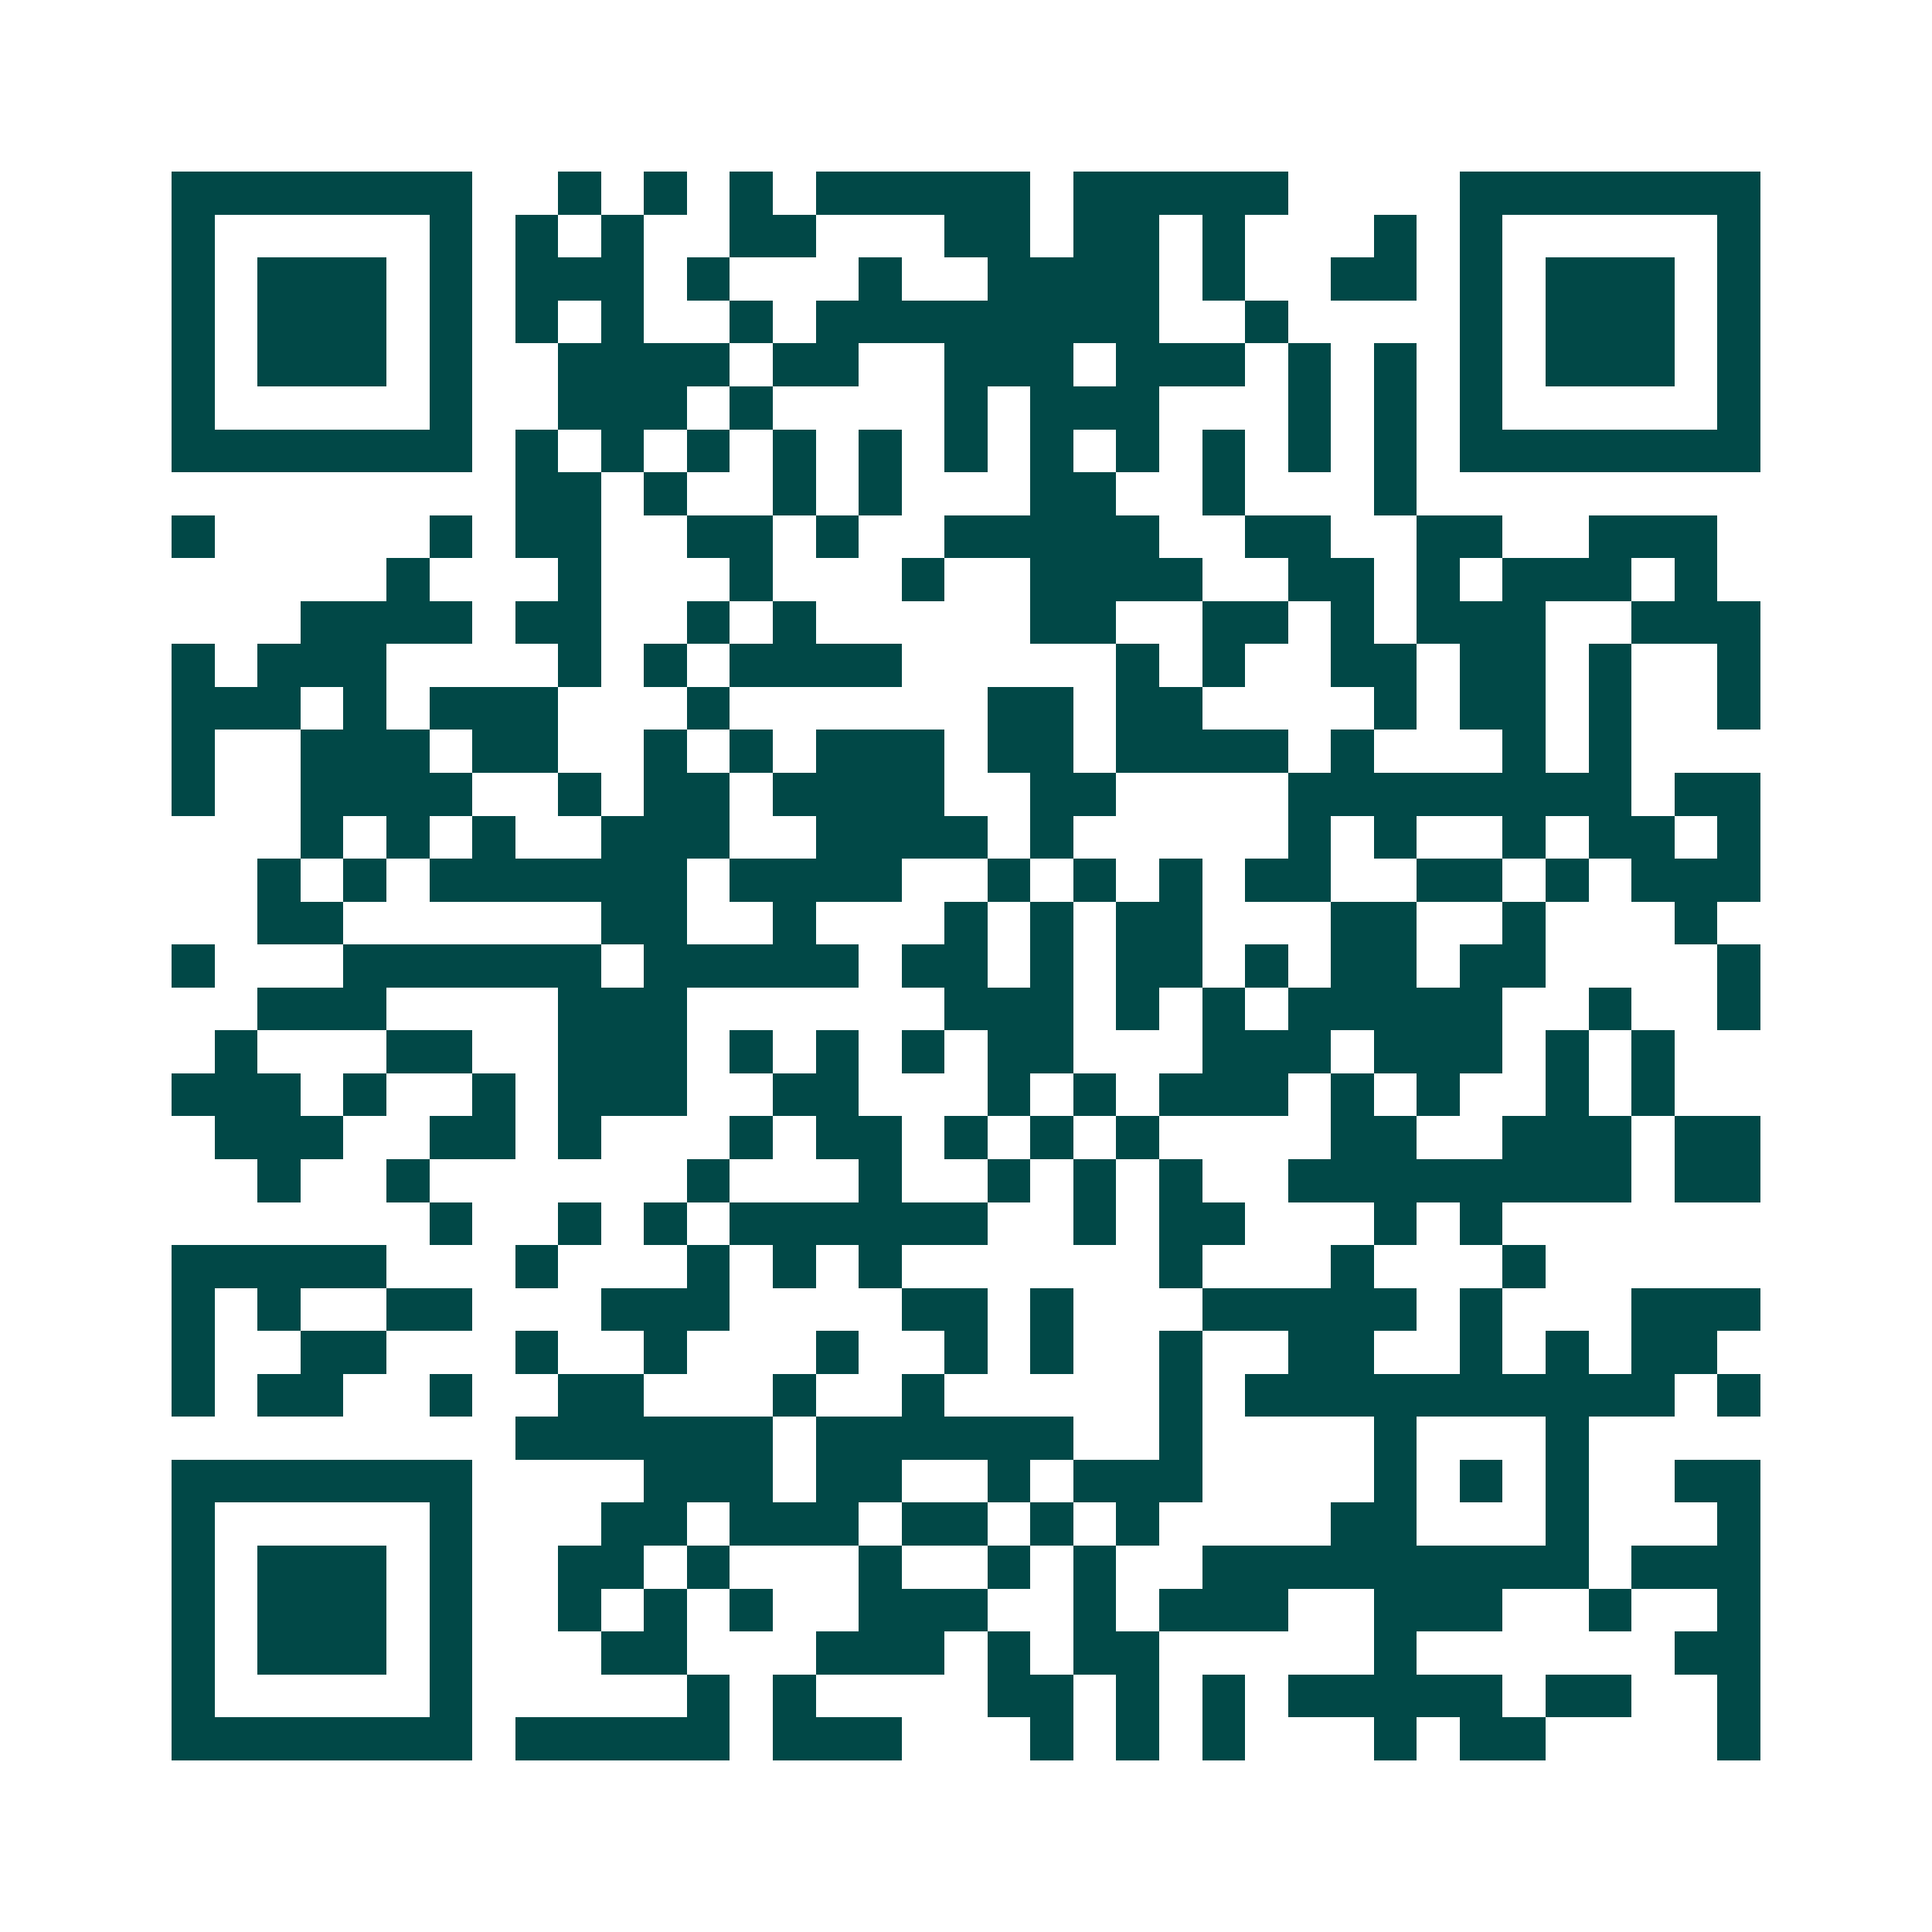 <svg xmlns="http://www.w3.org/2000/svg" width="200" height="200" viewBox="0 0 45 45" shape-rendering="crispEdges"><path fill="#ffffff" d="M0 0h45v45H0z"/><path stroke="#014847" d="M4 4.5h7m2 0h1m1 0h1m1 0h1m1 0h5m1 0h5m4 0h7M4 5.5h1m5 0h1m1 0h1m1 0h1m2 0h2m3 0h2m1 0h2m1 0h1m3 0h1m1 0h1m5 0h1M4 6.5h1m1 0h3m1 0h1m1 0h3m1 0h1m3 0h1m2 0h4m1 0h1m2 0h2m1 0h1m1 0h3m1 0h1M4 7.5h1m1 0h3m1 0h1m1 0h1m1 0h1m2 0h1m1 0h8m2 0h1m4 0h1m1 0h3m1 0h1M4 8.5h1m1 0h3m1 0h1m2 0h4m1 0h2m2 0h3m1 0h3m1 0h1m1 0h1m1 0h1m1 0h3m1 0h1M4 9.5h1m5 0h1m2 0h3m1 0h1m4 0h1m1 0h3m3 0h1m1 0h1m1 0h1m5 0h1M4 10.5h7m1 0h1m1 0h1m1 0h1m1 0h1m1 0h1m1 0h1m1 0h1m1 0h1m1 0h1m1 0h1m1 0h1m1 0h7M12 11.5h2m1 0h1m2 0h1m1 0h1m3 0h2m2 0h1m3 0h1M4 12.5h1m5 0h1m1 0h2m2 0h2m1 0h1m2 0h5m2 0h2m2 0h2m2 0h3M9 13.5h1m3 0h1m3 0h1m3 0h1m2 0h4m2 0h2m1 0h1m1 0h3m1 0h1M7 14.5h4m1 0h2m2 0h1m1 0h1m5 0h2m2 0h2m1 0h1m1 0h3m2 0h3M4 15.5h1m1 0h3m4 0h1m1 0h1m1 0h4m5 0h1m1 0h1m2 0h2m1 0h2m1 0h1m2 0h1M4 16.5h3m1 0h1m1 0h3m3 0h1m6 0h2m1 0h2m4 0h1m1 0h2m1 0h1m2 0h1M4 17.5h1m2 0h3m1 0h2m2 0h1m1 0h1m1 0h3m1 0h2m1 0h4m1 0h1m3 0h1m1 0h1M4 18.5h1m2 0h4m2 0h1m1 0h2m1 0h4m2 0h2m4 0h8m1 0h2M7 19.5h1m1 0h1m1 0h1m2 0h3m2 0h4m1 0h1m5 0h1m1 0h1m2 0h1m1 0h2m1 0h1M6 20.5h1m1 0h1m1 0h6m1 0h4m2 0h1m1 0h1m1 0h1m1 0h2m2 0h2m1 0h1m1 0h3M6 21.5h2m6 0h2m2 0h1m3 0h1m1 0h1m1 0h2m3 0h2m2 0h1m3 0h1M4 22.5h1m3 0h6m1 0h5m1 0h2m1 0h1m1 0h2m1 0h1m1 0h2m1 0h2m4 0h1M6 23.5h3m4 0h3m6 0h3m1 0h1m1 0h1m1 0h5m2 0h1m2 0h1M5 24.5h1m3 0h2m2 0h3m1 0h1m1 0h1m1 0h1m1 0h2m3 0h3m1 0h3m1 0h1m1 0h1M4 25.5h3m1 0h1m2 0h1m1 0h3m2 0h2m3 0h1m1 0h1m1 0h3m1 0h1m1 0h1m2 0h1m1 0h1M5 26.5h3m2 0h2m1 0h1m3 0h1m1 0h2m1 0h1m1 0h1m1 0h1m4 0h2m2 0h3m1 0h2M6 27.5h1m2 0h1m6 0h1m3 0h1m2 0h1m1 0h1m1 0h1m2 0h8m1 0h2M10 28.5h1m2 0h1m1 0h1m1 0h6m2 0h1m1 0h2m3 0h1m1 0h1M4 29.5h5m3 0h1m3 0h1m1 0h1m1 0h1m6 0h1m3 0h1m3 0h1M4 30.5h1m1 0h1m2 0h2m3 0h3m4 0h2m1 0h1m3 0h5m1 0h1m3 0h3M4 31.5h1m2 0h2m3 0h1m2 0h1m3 0h1m2 0h1m1 0h1m2 0h1m2 0h2m2 0h1m1 0h1m1 0h2M4 32.5h1m1 0h2m2 0h1m2 0h2m3 0h1m2 0h1m5 0h1m1 0h10m1 0h1M12 33.5h6m1 0h6m2 0h1m4 0h1m3 0h1M4 34.5h7m4 0h3m1 0h2m2 0h1m1 0h3m4 0h1m1 0h1m1 0h1m2 0h2M4 35.5h1m5 0h1m3 0h2m1 0h3m1 0h2m1 0h1m1 0h1m4 0h2m3 0h1m3 0h1M4 36.5h1m1 0h3m1 0h1m2 0h2m1 0h1m3 0h1m2 0h1m1 0h1m2 0h9m1 0h3M4 37.5h1m1 0h3m1 0h1m2 0h1m1 0h1m1 0h1m2 0h3m2 0h1m1 0h3m2 0h3m2 0h1m2 0h1M4 38.5h1m1 0h3m1 0h1m3 0h2m3 0h3m1 0h1m1 0h2m5 0h1m6 0h2M4 39.5h1m5 0h1m5 0h1m1 0h1m4 0h2m1 0h1m1 0h1m1 0h5m1 0h2m2 0h1M4 40.5h7m1 0h5m1 0h3m3 0h1m1 0h1m1 0h1m3 0h1m1 0h2m4 0h1"/></svg>
